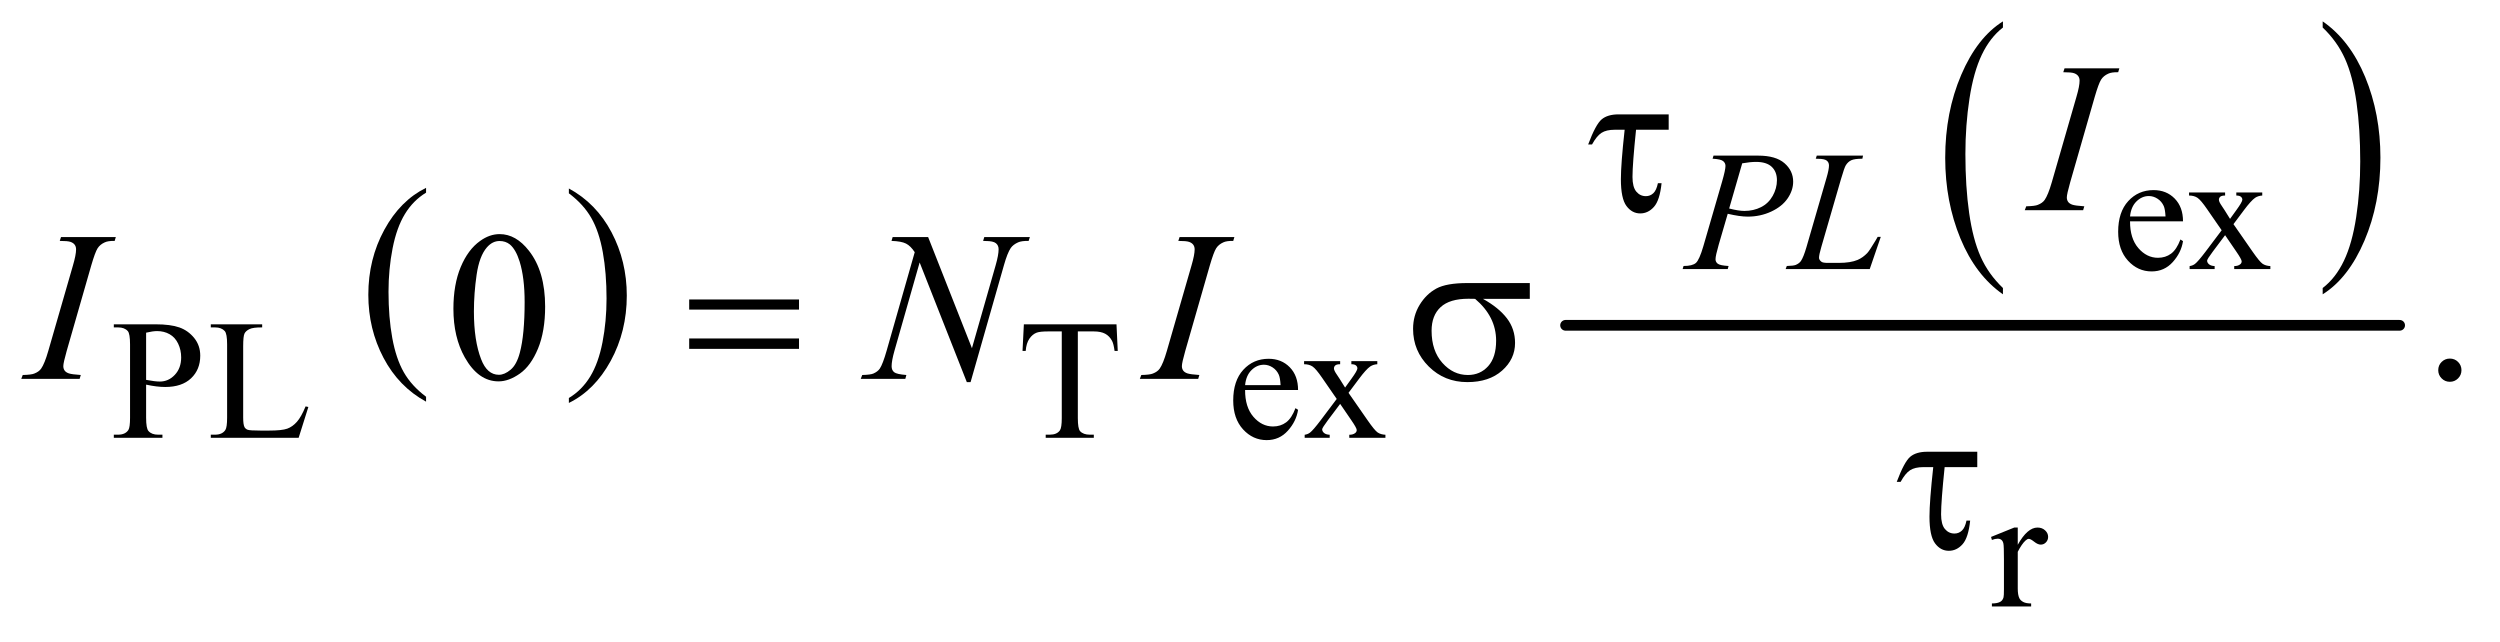 <?xml version="1.0" encoding="UTF-8"?>
<!DOCTYPE svg PUBLIC '-//W3C//DTD SVG 1.0//EN'
          'http://www.w3.org/TR/2001/REC-SVG-20010904/DTD/svg10.dtd'>
<svg stroke-dasharray="none" shape-rendering="auto" xmlns="http://www.w3.org/2000/svg" font-family="'Dialog'" text-rendering="auto" width="183" fill-opacity="1" color-interpolation="auto" color-rendering="auto" preserveAspectRatio="xMidYMid meet" font-size="12px" viewBox="0 0 183 47" fill="black" xmlns:xlink="http://www.w3.org/1999/xlink" stroke="black" image-rendering="auto" stroke-miterlimit="10" stroke-linecap="square" stroke-linejoin="miter" font-style="normal" stroke-width="1" height="47" stroke-dashoffset="0" font-weight="normal" stroke-opacity="1"
><!--Generated by the Batik Graphics2D SVG Generator--><defs id="genericDefs"
  /><g
  ><defs id="defs1"
    ><clipPath clipPathUnits="userSpaceOnUse" id="clipPath1"
      ><path d="M0.847 1.307 L116.946 1.307 L116.946 30.578 L0.847 30.578 L0.847 1.307 Z"
      /></clipPath
      ><clipPath clipPathUnits="userSpaceOnUse" id="clipPath2"
      ><path d="M27.051 41.886 L27.051 980.051 L3736.293 980.051 L3736.293 41.886 Z"
      /></clipPath
    ></defs
    ><g transform="scale(1.576,1.576) translate(-0.847,-1.307) matrix(0.031,0,0,0.031,0,0)"
    ><path d="M665.688 636.578 L665.688 643.969 Q624.781 621.625 601.977 578.398 Q579.172 535.172 579.172 483.781 Q579.172 430.328 603.148 386.414 Q627.125 342.5 665.688 323.594 L665.688 330.812 Q646.406 342.5 634.023 362.781 Q621.641 383.062 615.531 414.258 Q609.422 445.453 609.422 479.312 Q609.422 517.641 615.062 548.578 Q620.703 579.516 632.305 599.883 Q643.906 620.25 665.688 636.578 Z" stroke="none" clip-path="url(#clipPath2)"
    /></g
    ><g transform="matrix(0.049,0,0,0.049,-1.334,-2.059)"
    ><path d="M877.047 330.812 L877.047 323.594 Q917.969 345.766 940.773 388.992 Q963.578 432.219 963.578 483.609 Q963.578 537.062 939.594 581.062 Q915.609 625.062 877.047 643.969 L877.047 636.578 Q896.484 624.891 908.867 604.609 Q921.25 584.328 927.289 553.219 Q933.328 522.109 933.328 488.078 Q933.328 449.922 927.758 418.898 Q922.188 387.875 910.516 367.508 Q898.844 347.141 877.047 330.812 Z" stroke="none" clip-path="url(#clipPath2)"
    /></g
    ><g transform="matrix(0.049,0,0,0.049,-1.334,-2.059)"
    ><path d="M3019.375 472.281 L3019.375 481.688 Q2978.594 453.25 2955.859 398.234 Q2933.125 343.219 2933.125 277.812 Q2933.125 209.781 2957.031 153.891 Q2980.938 98 3019.375 73.938 L3019.375 83.125 Q3000.156 98 2987.812 123.812 Q2975.469 149.625 2969.375 189.328 Q2963.281 229.031 2963.281 272.125 Q2963.281 320.906 2968.906 360.281 Q2974.531 399.656 2986.094 425.578 Q2997.656 451.5 3019.375 472.281 Z" stroke="none" clip-path="url(#clipPath2)"
    /></g
    ><g transform="matrix(0.049,0,0,0.049,-1.334,-2.059)"
    ><path d="M3497.031 83.125 L3497.031 73.938 Q3537.812 102.156 3560.547 157.172 Q3583.281 212.188 3583.281 277.594 Q3583.281 345.625 3559.375 401.625 Q3535.469 457.625 3497.031 481.688 L3497.031 472.281 Q3516.406 457.406 3528.75 431.594 Q3541.094 405.781 3547.109 366.188 Q3553.125 326.594 3553.125 283.281 Q3553.125 234.719 3547.578 195.234 Q3542.031 155.75 3530.391 129.828 Q3518.75 103.906 3497.031 83.125 Z" stroke="none" clip-path="url(#clipPath2)"
    /></g
    ><g stroke-width="16" transform="matrix(0.049,0,0,0.049,-1.334,-2.059)" stroke-linejoin="round" stroke-linecap="round"
    ><line y2="528" fill="none" x1="2366" clip-path="url(#clipPath2)" x2="3612" y1="528"
    /></g
    ><g transform="matrix(0.049,0,0,0.049,-1.334,-2.059)"
    ><path d="M3209.25 372.625 Q3209.125 398.125 3221.625 412.625 Q3234.125 427.125 3251 427.125 Q3262.25 427.125 3270.562 420.938 Q3278.875 414.75 3284.5 399.75 L3288.375 402.25 Q3285.75 419.375 3273.125 433.438 Q3260.5 447.5 3241.5 447.5 Q3220.875 447.5 3206.188 431.438 Q3191.5 415.375 3191.5 388.25 Q3191.5 358.875 3206.562 342.438 Q3221.625 326 3244.375 326 Q3263.625 326 3276 338.688 Q3288.375 351.375 3288.375 372.625 L3209.25 372.625 ZM3209.25 365.375 L3262.25 365.375 Q3261.625 354.375 3259.625 349.875 Q3256.5 342.875 3250.312 338.875 Q3244.125 334.875 3237.375 334.875 Q3227 334.875 3218.812 342.938 Q3210.625 351 3209.25 365.375 ZM3297.375 329.5 L3351.25 329.5 L3351.25 334.125 Q3346.125 334.125 3344.062 335.875 Q3342 337.625 3342 340.5 Q3342 343.5 3346.375 349.75 Q3347.75 351.75 3350.5 356 L3358.625 369 L3368 356 Q3377 343.625 3377 340.375 Q3377 337.75 3374.875 335.938 Q3372.75 334.125 3368 334.125 L3368 329.5 L3406.75 329.5 L3406.75 334.125 Q3400.625 334.5 3396.125 337.5 Q3390 341.75 3379.375 356 L3363.75 376.875 L3392.25 417.875 Q3402.75 433 3407.25 436.062 Q3411.75 439.125 3418.875 439.5 L3418.875 444 L3364.875 444 L3364.875 439.5 Q3370.5 439.5 3373.625 437 Q3376 435.25 3376 432.375 Q3376 429.5 3368 417.875 L3351.25 393.375 L3332.875 417.875 Q3324.375 429.25 3324.375 431.375 Q3324.375 434.375 3327.188 436.812 Q3330 439.25 3335.625 439.5 L3335.625 444 L3298.25 444 L3298.25 439.5 Q3302.75 438.875 3306.125 436.375 Q3310.875 432.75 3322.125 417.875 L3346.125 386 L3324.375 354.5 Q3315.125 341 3310.062 337.562 Q3305 334.125 3297.375 334.125 L3297.375 329.5 Z" stroke="none" clip-path="url(#clipPath2)"
    /></g
    ><g transform="matrix(0.049,0,0,0.049,-1.334,-2.059)"
    ><path d="M245.5 616.625 L245.5 666 Q245.5 682 249 685.875 Q253.75 691.375 263.375 691.375 L269.875 691.375 L269.875 696 L197.25 696 L197.25 691.375 L203.625 691.375 Q214.375 691.375 219 684.375 Q221.5 680.5 221.5 666 L221.5 556.5 Q221.5 540.5 218.125 536.625 Q213.25 531.125 203.625 531.125 L197.25 531.125 L197.25 526.5 L259.375 526.5 Q282.125 526.5 295.25 531.188 Q308.375 535.875 317.375 547 Q326.375 558.125 326.375 573.375 Q326.375 594.125 312.688 607.125 Q299 620.125 274 620.125 Q267.875 620.125 260.75 619.25 Q253.625 618.375 245.5 616.625 ZM245.5 609.5 Q252.125 610.75 257.25 611.375 Q262.375 612 266 612 Q279 612 288.438 601.938 Q297.875 591.875 297.875 575.875 Q297.875 564.875 293.375 555.438 Q288.875 546 280.625 541.312 Q272.375 536.625 261.875 536.625 Q255.5 536.625 245.5 539 L245.5 609.5 ZM483.75 649.125 L487.875 650 L473.375 696 L342.125 696 L342.125 691.375 L348.5 691.375 Q359.25 691.375 363.875 684.375 Q366.5 680.375 366.5 665.875 L366.5 556.5 Q366.5 540.625 363 536.625 Q358.125 531.125 348.5 531.125 L342.125 531.125 L342.125 526.5 L418.875 526.5 L418.875 531.125 Q405.375 531 399.938 533.625 Q394.5 536.25 392.5 540.25 Q390.5 544.25 390.5 559.375 L390.5 665.875 Q390.5 676.25 392.5 680.125 Q394 682.75 397.125 684 Q400.25 685.25 416.625 685.25 L429 685.25 Q448.5 685.25 456.375 682.375 Q464.25 679.5 470.75 672.188 Q477.25 664.875 483.75 649.125 ZM1695.125 526.5 L1697 566.25 L1692.25 566.25 Q1690.875 555.75 1688.5 551.25 Q1684.625 544 1678.188 540.562 Q1671.75 537.125 1661.25 537.125 L1637.375 537.125 L1637.375 666.625 Q1637.375 682.25 1640.75 686.125 Q1645.5 691.375 1655.375 691.375 L1661.25 691.375 L1661.25 696 L1589.375 696 L1589.375 691.375 L1595.375 691.375 Q1606.125 691.375 1610.625 684.875 Q1613.375 680.875 1613.375 666.625 L1613.375 537.125 L1593 537.125 Q1581.125 537.125 1576.125 538.875 Q1569.625 541.25 1565 548 Q1560.375 554.75 1559.5 566.25 L1554.75 566.25 L1556.75 526.5 L1695.125 526.5 ZM1887.25 624.625 Q1887.125 650.125 1899.625 664.625 Q1912.125 679.125 1929 679.125 Q1940.25 679.125 1948.562 672.938 Q1956.875 666.75 1962.5 651.75 L1966.375 654.25 Q1963.75 671.375 1951.125 685.438 Q1938.5 699.5 1919.5 699.5 Q1898.875 699.5 1884.188 683.438 Q1869.5 667.375 1869.5 640.25 Q1869.5 610.875 1884.562 594.438 Q1899.625 578 1922.375 578 Q1941.625 578 1954 590.688 Q1966.375 603.375 1966.375 624.625 L1887.25 624.625 ZM1887.25 617.375 L1940.25 617.375 Q1939.625 606.375 1937.625 601.875 Q1934.5 594.875 1928.312 590.875 Q1922.125 586.875 1915.375 586.875 Q1905 586.875 1896.812 594.938 Q1888.625 603 1887.25 617.375 ZM1975.375 581.5 L2029.25 581.5 L2029.25 586.125 Q2024.125 586.125 2022.062 587.875 Q2020 589.625 2020 592.5 Q2020 595.5 2024.375 601.75 Q2025.75 603.75 2028.5 608 L2036.625 621 L2046 608 Q2055 595.625 2055 592.375 Q2055 589.75 2052.875 587.938 Q2050.75 586.125 2046 586.125 L2046 581.5 L2084.75 581.5 L2084.75 586.125 Q2078.625 586.5 2074.125 589.5 Q2068 593.75 2057.375 608 L2041.75 628.875 L2070.25 669.875 Q2080.75 685 2085.25 688.062 Q2089.75 691.125 2096.875 691.5 L2096.875 696 L2042.875 696 L2042.875 691.5 Q2048.5 691.5 2051.625 689 Q2054 687.25 2054 684.375 Q2054 681.5 2046 669.875 L2029.25 645.375 L2010.875 669.875 Q2002.375 681.25 2002.375 683.375 Q2002.375 686.375 2005.188 688.812 Q2008 691.25 2013.625 691.5 L2013.625 696 L1976.25 696 L1976.25 691.5 Q1980.75 690.875 1984.125 688.375 Q1988.875 684.75 2000.125 669.875 L2024.125 638 L2002.375 606.5 Q1993.125 593 1988.062 589.562 Q1983 586.125 1975.375 586.125 L1975.375 581.5 Z" stroke="none" clip-path="url(#clipPath2)"
    /></g
    ><g transform="matrix(0.049,0,0,0.049,-1.334,-2.059)"
    ><path d="M3041.5 830.125 L3041.5 855.875 Q3055.875 830.125 3071 830.125 Q3077.875 830.125 3082.375 834.312 Q3086.875 838.5 3086.875 844 Q3086.875 848.875 3083.625 852.25 Q3080.375 855.625 3075.875 855.625 Q3071.5 855.625 3066.062 851.312 Q3060.625 847 3058 847 Q3055.75 847 3053.125 849.5 Q3047.5 854.625 3041.5 866.375 L3041.5 921.25 Q3041.5 930.75 3043.875 935.625 Q3045.5 939 3049.625 941.25 Q3053.75 943.5 3061.5 943.5 L3061.5 948 L3002.875 948 L3002.875 943.5 Q3011.625 943.5 3015.875 940.75 Q3019 938.75 3020.25 934.375 Q3020.875 932.25 3020.875 922.25 L3020.875 877.875 Q3020.875 857.875 3020.062 854.062 Q3019.25 850.25 3017.062 848.5 Q3014.875 846.75 3011.625 846.75 Q3007.75 846.75 3002.875 848.625 L3001.625 844.125 L3036.25 830.125 L3041.5 830.125 Z" stroke="none" clip-path="url(#clipPath2)"
    /></g
    ><g transform="matrix(0.049,0,0,0.049,-1.334,-2.059)"
    ><path d="M704.562 503.312 Q704.562 467.062 715.5 440.891 Q726.438 414.719 744.562 401.906 Q758.625 391.75 773.625 391.75 Q798 391.75 817.375 416.594 Q841.594 447.375 841.594 500.031 Q841.594 536.906 830.969 562.688 Q820.344 588.469 803.859 600.109 Q787.375 611.75 772.062 611.75 Q741.75 611.75 721.594 575.969 Q704.562 545.812 704.562 503.312 ZM735.188 507.219 Q735.188 550.969 745.969 578.625 Q754.875 601.906 772.531 601.906 Q780.969 601.906 790.031 594.328 Q799.094 586.75 803.781 568.938 Q810.969 542.062 810.969 493.156 Q810.969 456.906 803.469 432.688 Q797.844 414.719 788.938 407.219 Q782.531 402.062 773.469 402.062 Q762.844 402.062 754.562 411.594 Q743.312 424.562 739.25 452.375 Q735.188 480.188 735.188 507.219 ZM3687 577.688 Q3694.344 577.688 3699.344 582.766 Q3704.344 587.844 3704.344 595.031 Q3704.344 602.219 3699.266 607.297 Q3694.188 612.375 3687 612.375 Q3679.812 612.375 3674.734 607.297 Q3669.656 602.219 3669.656 595.031 Q3669.656 587.688 3674.734 582.688 Q3679.812 577.688 3687 577.688 Z" stroke="none" clip-path="url(#clipPath2)"
    /></g
    ><g transform="matrix(0.049,0,0,0.049,-1.334,-2.059)"
    ><path d="M2587 274.5 L2653.75 274.5 Q2680 274.5 2693 285.812 Q2706 297.125 2706 313.375 Q2706 326.25 2697.75 338.375 Q2689.5 350.5 2673.25 358.062 Q2657 365.625 2638.125 365.625 Q2626.375 365.625 2608.25 361.375 L2594.75 407.625 Q2590 424.125 2590 429.375 Q2590 433.375 2593.375 436 Q2596.75 438.625 2609.5 439.375 L2608.25 444 L2540.875 444 L2542.25 439.375 Q2555.5 439.375 2560.688 434.812 Q2565.875 430.25 2571.875 409.625 L2599.875 313.125 Q2604.875 295.75 2604.875 289.875 Q2604.875 285.5 2601.312 282.625 Q2597.75 279.75 2585.625 279.125 L2587 274.5 ZM2610.375 353.5 Q2624.5 357.125 2633.125 357.125 Q2646.75 357.125 2657.938 351.5 Q2669.125 345.875 2675.438 334.625 Q2681.75 323.375 2681.75 311.25 Q2681.75 298.625 2674 291.25 Q2666.25 283.875 2650.5 283.875 Q2642 283.875 2629.875 286 L2610.375 353.5 ZM2820.375 444 L2694.75 444 L2696.5 439.375 Q2706.5 439.125 2709.875 437.75 Q2715.125 435.5 2717.625 431.875 Q2721.5 426.125 2725.875 411.125 L2755.75 308 Q2759.5 295.25 2759.5 289.25 Q2759.5 284.5 2756.062 281.875 Q2752.625 279.25 2743.125 279.25 Q2741 279.25 2739.75 279.125 L2741.25 274.5 L2810.375 274.5 L2809.375 279.125 Q2797.75 279.125 2792.875 281.375 Q2788 283.625 2784.75 288.75 Q2782.5 292.125 2777.375 309.75 L2748 411.125 Q2744.625 422.625 2744.625 427.125 Q2744.625 430.125 2748 432.875 Q2750.125 434.75 2757.625 434.75 L2774 434.75 Q2791.875 434.75 2802.375 430.25 Q2810.125 426.875 2816.625 420.125 Q2820.125 416.375 2829 401.5 L2832.25 395.875 L2836.875 395.875 L2820.375 444 Z" stroke="none" clip-path="url(#clipPath2)"
    /></g
    ><g transform="matrix(0.049,0,0,0.049,-1.334,-2.059)"
    ><path d="M3140.906 350.219 L3139.188 356 L3052 356 L3054.188 350.219 Q3067.312 349.906 3071.531 348.031 Q3078.406 345.375 3081.688 340.688 Q3086.844 333.344 3092.312 314.438 L3129.188 186.625 Q3133.875 170.688 3133.875 162.562 Q3133.875 158.5 3131.844 155.688 Q3129.812 152.875 3125.672 151.391 Q3121.531 149.906 3109.5 149.906 L3111.375 144.125 L3193.25 144.125 L3191.531 149.906 Q3181.531 149.75 3176.688 152.094 Q3169.656 155.219 3165.984 161 Q3162.312 166.781 3156.531 186.625 L3119.812 314.438 Q3114.812 332.094 3114.812 336.938 Q3114.812 340.844 3116.766 343.578 Q3118.719 346.312 3123.016 347.797 Q3127.312 349.281 3140.906 350.219 Z" stroke="none" clip-path="url(#clipPath2)"
    /></g
    ><g transform="matrix(0.049,0,0,0.049,-1.334,-2.059)"
    ><path d="M147.906 602.219 L146.188 608 L59 608 L61.188 602.219 Q74.312 601.906 78.531 600.031 Q85.406 597.375 88.688 592.688 Q93.844 585.344 99.312 566.438 L136.188 438.625 Q140.875 422.688 140.875 414.562 Q140.875 410.5 138.844 407.688 Q136.812 404.875 132.672 403.391 Q128.531 401.906 116.5 401.906 L118.375 396.125 L200.25 396.125 L198.531 401.906 Q188.531 401.75 183.688 404.094 Q176.656 407.219 172.984 413 Q169.312 418.781 163.531 438.625 L126.812 566.438 Q121.812 584.094 121.812 588.938 Q121.812 592.844 123.766 595.578 Q125.719 598.312 130.016 599.797 Q134.312 601.281 147.906 602.219 ZM1413.719 396.125 L1479.188 562.219 L1514.656 438.156 Q1519.031 422.844 1519.031 414.406 Q1519.031 408.625 1514.969 405.344 Q1510.906 402.062 1499.812 402.062 Q1497.938 402.062 1495.906 401.906 L1497.625 396.125 L1565.75 396.125 L1563.875 401.906 Q1553.25 401.75 1548.094 404.094 Q1540.75 407.375 1537.156 412.531 Q1532.156 419.875 1527 438.156 L1477.156 612.844 L1471.531 612.844 L1401.062 434.094 L1363.406 566.125 Q1359.188 581.125 1359.188 589.094 Q1359.188 595.031 1363.016 598.078 Q1366.844 601.125 1381.219 602.219 L1379.656 608 L1313.094 608 L1315.281 602.219 Q1327.781 601.906 1332 600.031 Q1338.406 597.219 1341.531 592.688 Q1346.062 585.812 1351.688 566.125 L1393.719 418.781 Q1387.625 409.406 1380.672 405.891 Q1373.719 402.375 1359.031 401.906 L1360.75 396.125 L1413.719 396.125 ZM1818.906 602.219 L1817.188 608 L1730 608 L1732.188 602.219 Q1745.312 601.906 1749.531 600.031 Q1756.406 597.375 1759.688 592.688 Q1764.844 585.344 1770.312 566.438 L1807.188 438.625 Q1811.875 422.688 1811.875 414.562 Q1811.875 410.5 1809.844 407.688 Q1807.812 404.875 1803.672 403.391 Q1799.531 401.906 1787.5 401.906 L1789.375 396.125 L1871.25 396.125 L1869.531 401.906 Q1859.531 401.75 1854.688 404.094 Q1847.656 407.219 1843.984 413 Q1840.312 418.781 1834.531 438.625 L1797.812 566.438 Q1792.812 584.094 1792.812 588.938 Q1792.812 592.844 1794.766 595.578 Q1796.719 598.312 1801.016 599.797 Q1805.312 601.281 1818.906 602.219 Z" stroke="none" clip-path="url(#clipPath2)"
    /></g
    ><g transform="matrix(0.049,0,0,0.049,-1.334,-2.059)"
    ><path d="M2520.031 212.875 L2520.031 235.844 L2471.281 235.844 Q2465.969 287.25 2465.969 306.312 Q2465.969 321.469 2471.672 328.266 Q2477.375 335.062 2485.969 335.062 Q2492.375 335.062 2497.062 330.688 Q2501.75 326.312 2503.938 315.688 L2509.406 315.688 Q2506.75 341.312 2498 351.078 Q2489.25 360.844 2477.531 360.844 Q2465.188 360.844 2456.906 349.672 Q2448.625 338.5 2448.625 309.75 Q2448.625 287.094 2454.25 235.844 L2439.562 235.844 Q2426.906 235.844 2419.719 240.453 Q2412.531 245.062 2405.5 257.875 L2399.719 257.875 Q2410.969 227.875 2419.875 220.375 Q2428.781 212.875 2445.188 212.875 L2520.031 212.875 Z" stroke="none" clip-path="url(#clipPath2)"
    /></g
    ><g transform="matrix(0.049,0,0,0.049,-1.334,-2.059)"
    ><path d="M1056.781 489.406 L1220.844 489.406 L1220.844 504.562 L1056.781 504.562 L1056.781 489.406 ZM1056.781 547.688 L1220.844 547.688 L1220.844 563.156 L1056.781 563.156 L1056.781 547.688 ZM2312.562 488.469 L2242.562 488.469 Q2266.156 501.594 2278.344 517.531 Q2290.531 533.469 2290.531 554.406 Q2290.531 578.469 2271.156 595.656 Q2251.781 612.844 2219.281 612.844 Q2185.062 612.844 2161.625 589.562 Q2138.188 566.281 2138.188 533.312 Q2138.188 513.469 2148.031 497.375 Q2157.875 481.281 2172.953 473.078 Q2188.031 464.875 2219.125 464.875 L2312.562 464.875 L2312.562 488.469 ZM2230.844 488.469 Q2224.281 488.312 2220.844 488.312 Q2192.875 488.312 2179.359 500.812 Q2165.844 513.312 2165.844 536.125 Q2165.844 565.969 2181.938 584.094 Q2198.031 602.219 2220.062 602.219 Q2238.5 602.219 2250.375 589.016 Q2262.25 575.812 2262.25 550.969 Q2262.25 515.031 2230.844 488.469 Z" stroke="none" clip-path="url(#clipPath2)"
    /></g
    ><g transform="matrix(0.049,0,0,0.049,-1.334,-2.059)"
    ><path d="M2981.031 716.875 L2981.031 739.844 L2932.281 739.844 Q2926.969 791.25 2926.969 810.312 Q2926.969 825.469 2932.672 832.266 Q2938.375 839.062 2946.969 839.062 Q2953.375 839.062 2958.062 834.688 Q2962.75 830.312 2964.938 819.688 L2970.406 819.688 Q2967.75 845.312 2959 855.078 Q2950.25 864.844 2938.531 864.844 Q2926.188 864.844 2917.906 853.672 Q2909.625 842.5 2909.625 813.75 Q2909.625 791.094 2915.25 739.844 L2900.562 739.844 Q2887.906 739.844 2880.719 744.453 Q2873.531 749.062 2866.5 761.875 L2860.719 761.875 Q2871.969 731.875 2880.875 724.375 Q2889.781 716.875 2906.188 716.875 L2981.031 716.875 Z" stroke="none" clip-path="url(#clipPath2)"
    /></g
  ></g
></svg
>
